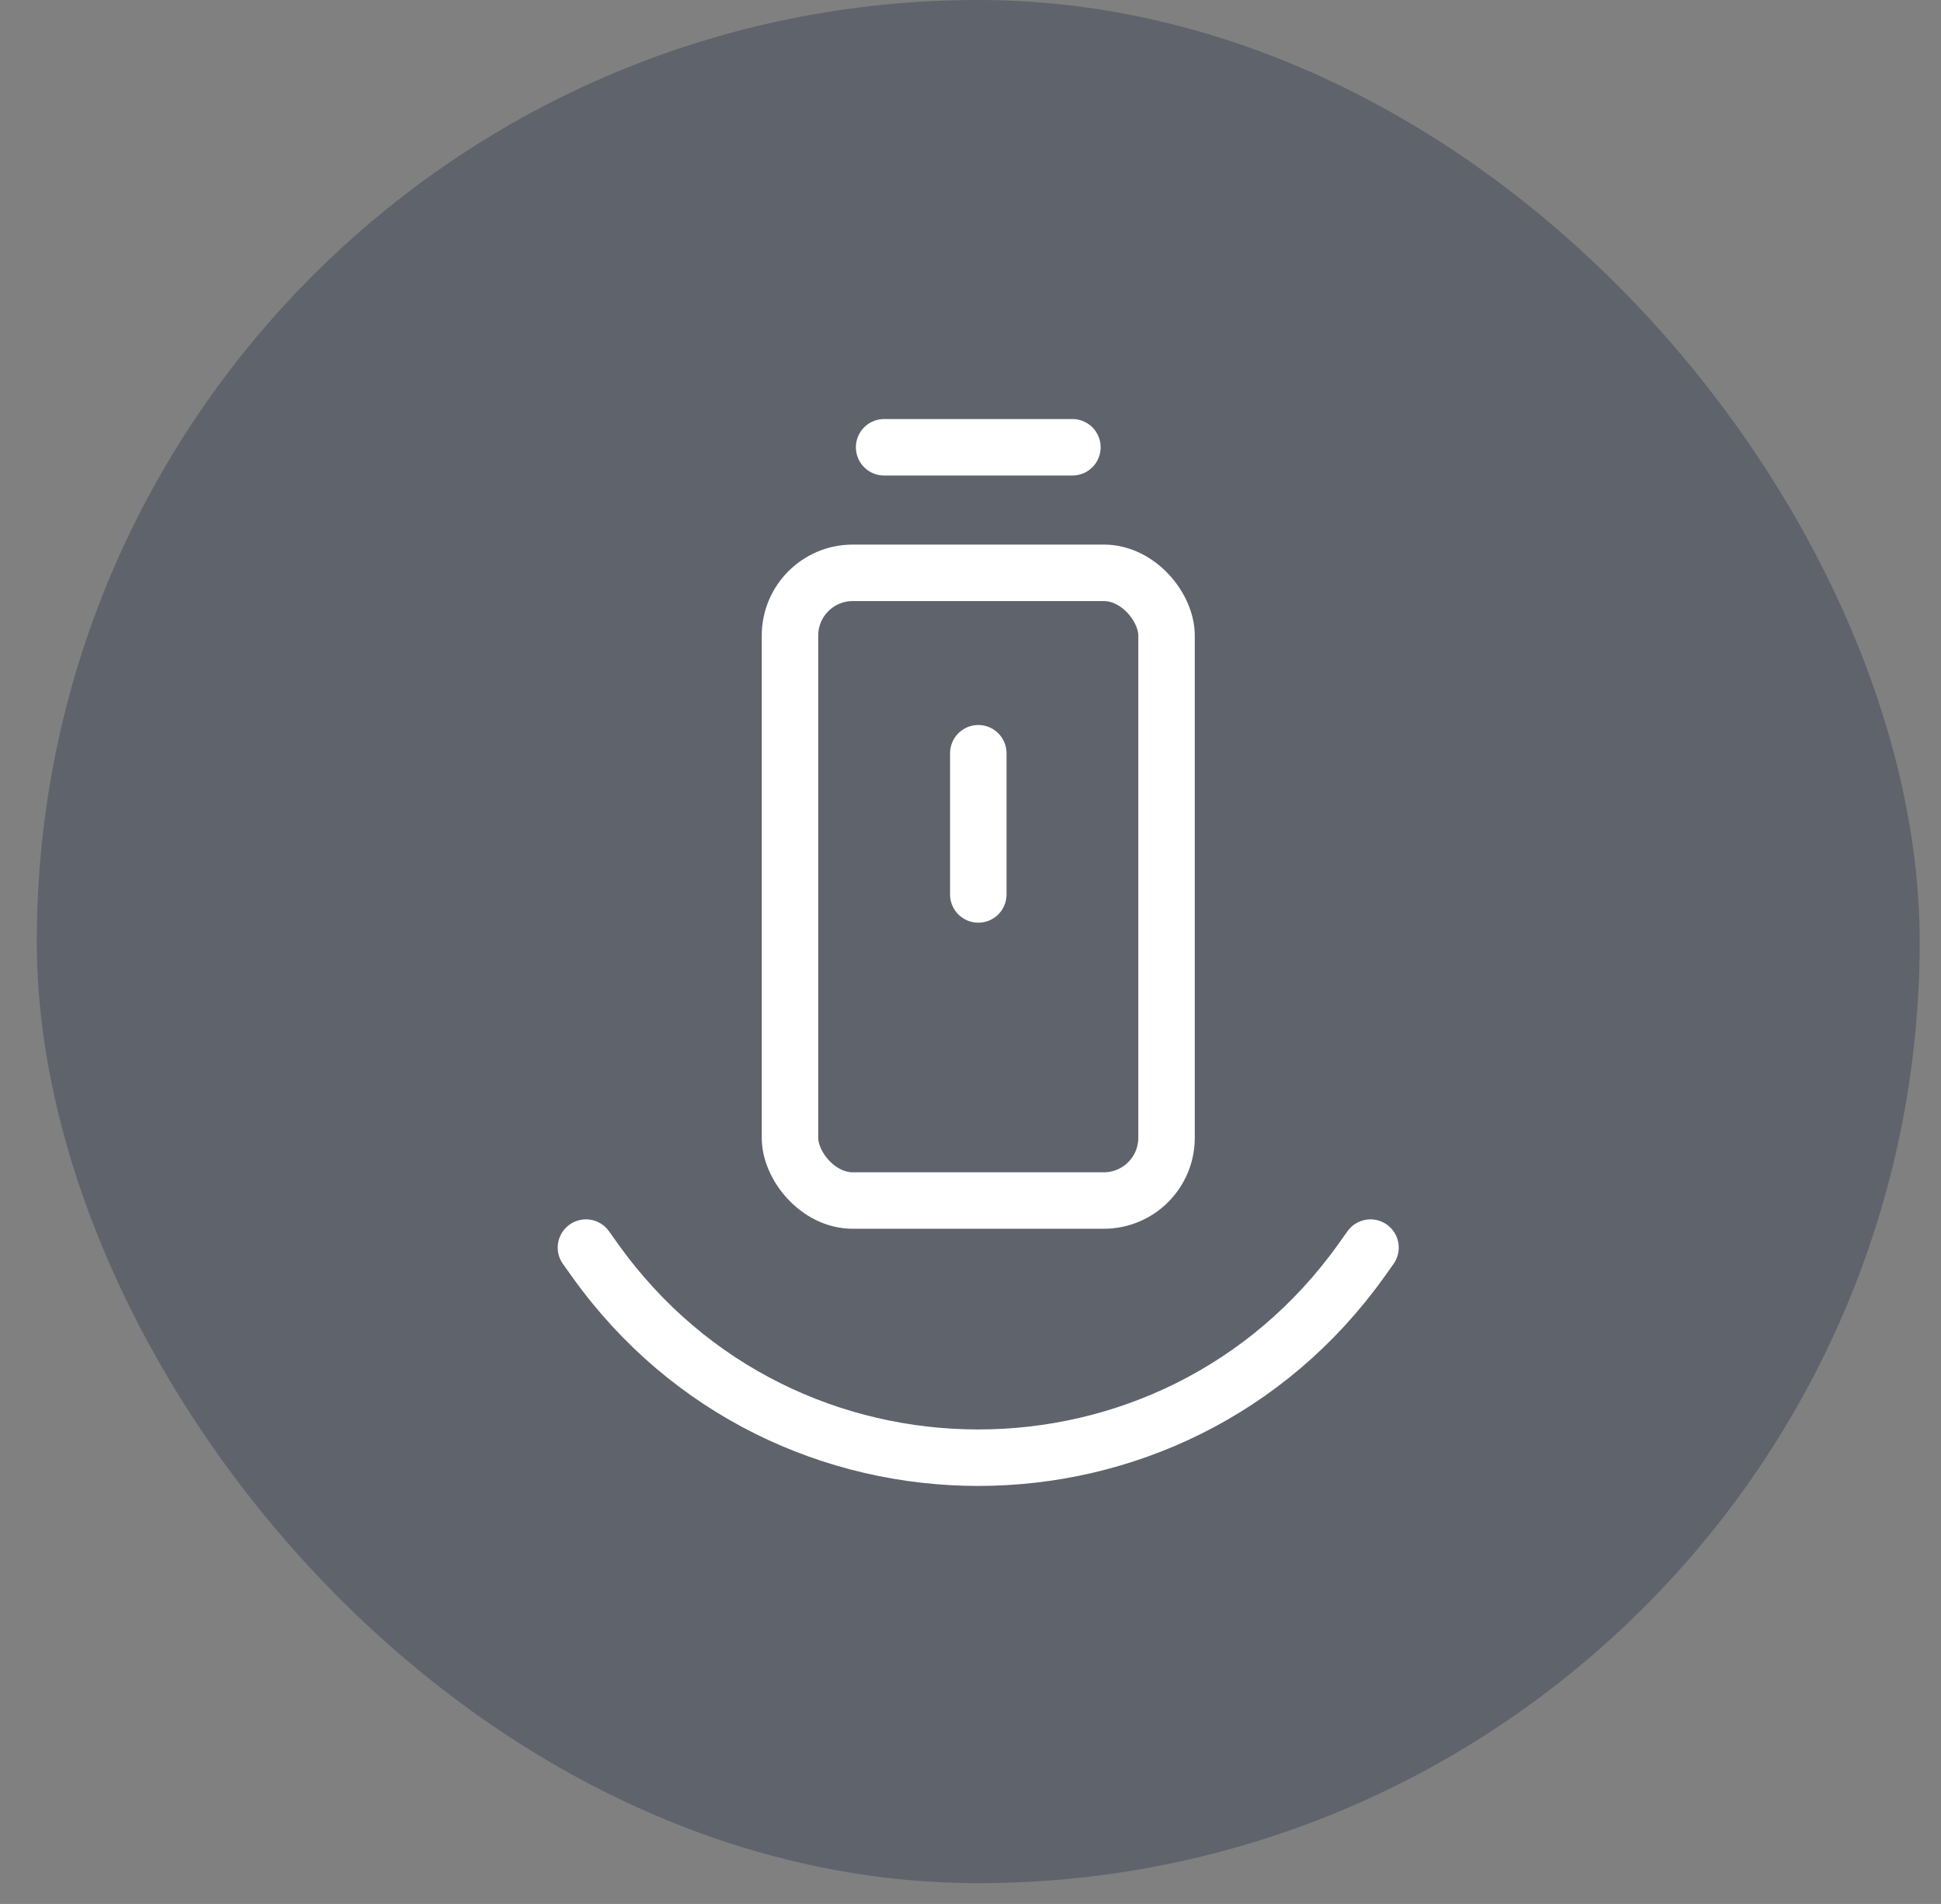 <svg width="52" height="51" viewBox="0 0 52 51" fill="none" xmlns="http://www.w3.org/2000/svg">
<rect x="0" y="0" width="52" height="51" fill="#808080" stroke="none"/>
<rect x="0.986" width="50.443" height="50.443" rx="25.221" fill="#3E4658" fill-opacity="0.5"/>
<rect x="21.164" y="15.344" width="10.088" height="16.814" rx="1.681" stroke="white" stroke-width="1.513"/>
<path d="M23.686 11.981H28.73" stroke="white" stroke-width="1.513" stroke-linecap="round"/>
<path d="M15.698 33.419L15.946 33.766C20.975 40.807 31.44 40.807 36.469 33.766L36.716 33.419" stroke="white" stroke-width="1.513" stroke-linecap="round"/>
<path d="M26.209 20.177V23.959" stroke="white" stroke-width="1.513" stroke-linecap="round"/>
</svg>
